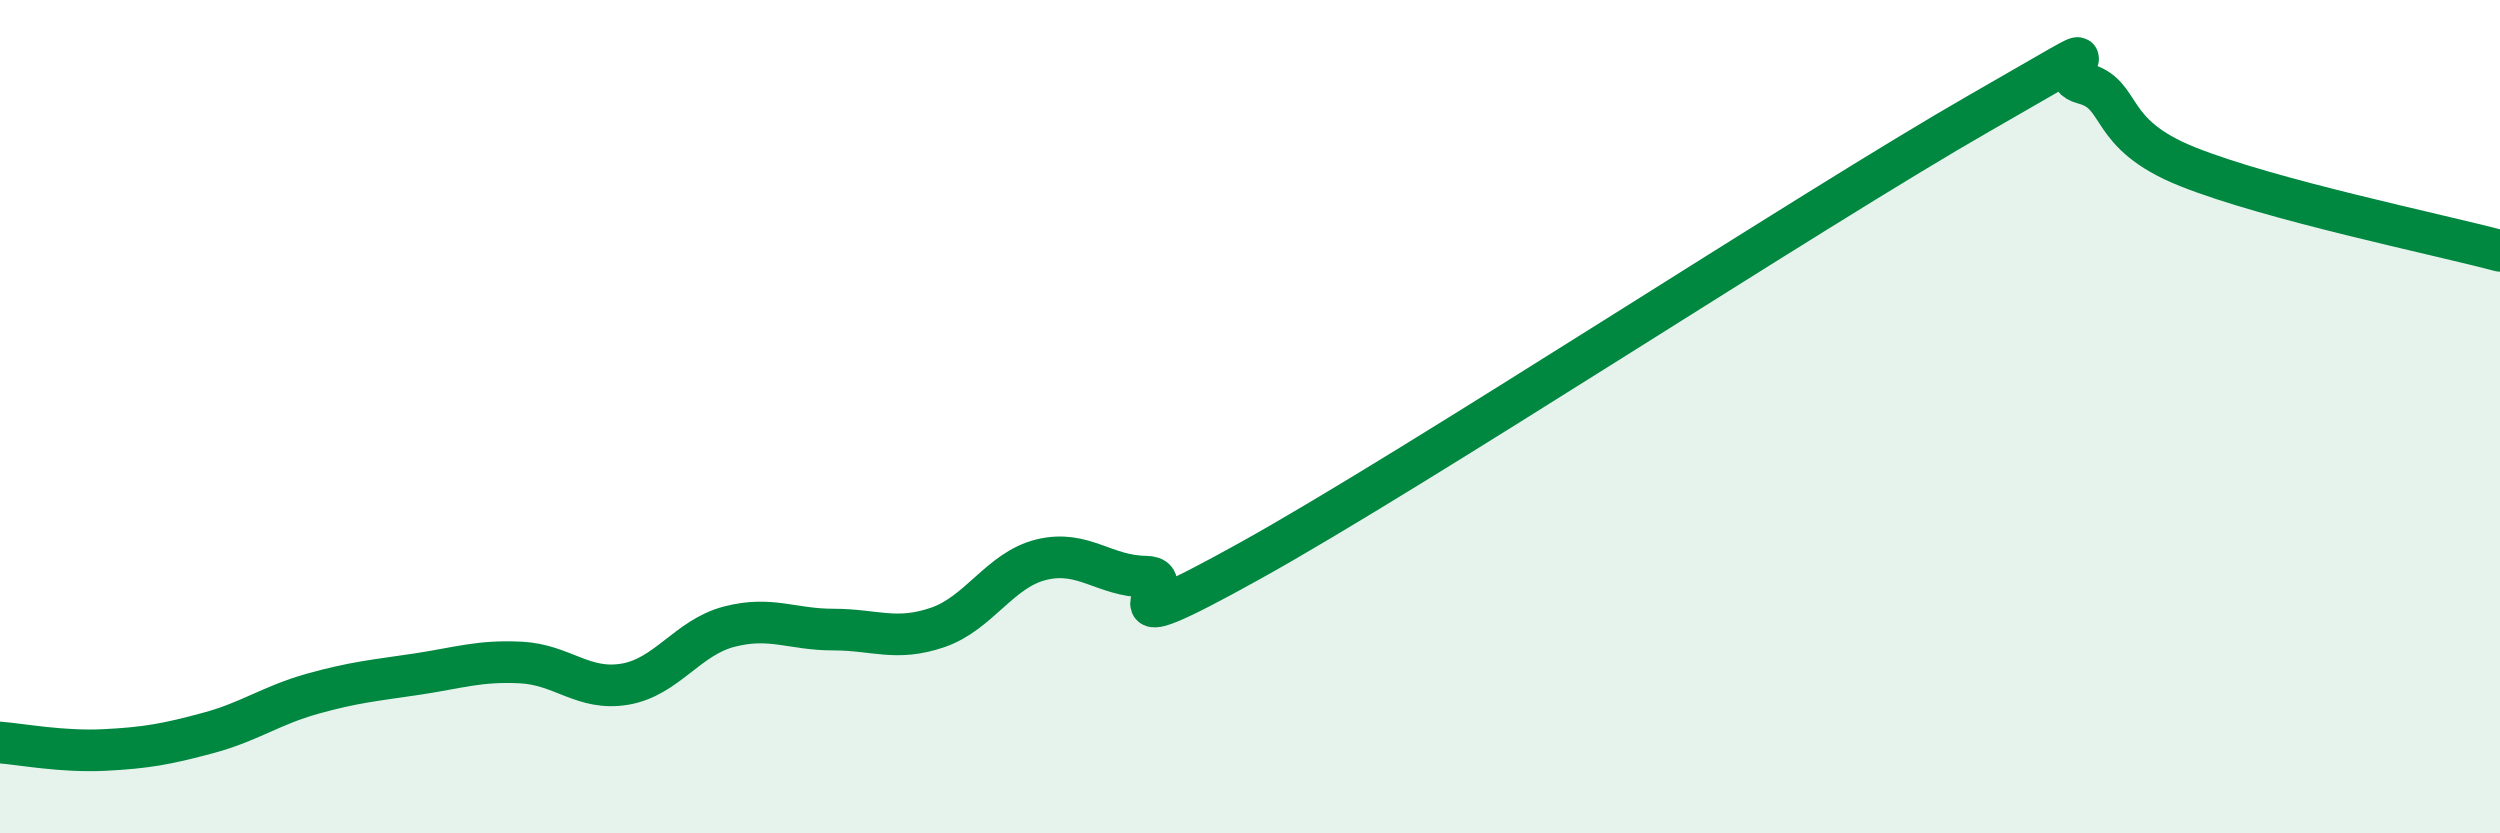 
    <svg width="60" height="20" viewBox="0 0 60 20" xmlns="http://www.w3.org/2000/svg">
      <path
        d="M 0,17.82 C 0.5,17.86 1.5,18.05 2.5,18 C 3.5,17.95 4,17.86 5,17.59 C 6,17.32 6.5,16.93 7.5,16.65 C 8.5,16.37 9,16.33 10,16.18 C 11,16.03 11.5,15.85 12.5,15.9 C 13.5,15.95 14,16.59 15,16.42 C 16,16.25 16.5,15.3 17.5,15.04 C 18.5,14.78 19,15.11 20,15.11 C 21,15.11 21.5,15.4 22.5,15.06 C 23.5,14.72 24,13.67 25,13.43 C 26,13.19 26.5,13.83 27.5,13.84 C 28.5,13.85 26,15.68 30,13.46 C 34,11.24 43.5,5.01 47.5,2.72 C 51.5,0.43 49,1.74 50,2 C 51,2.26 50.5,3.2 52.5,4 C 54.5,4.8 58.5,5.62 60,6.02L60 20L0 20Z"
        fill="#008740"
        opacity="0.1"
        stroke-linecap="round"
        stroke-linejoin="round"
      />
      <path
        d="M 0,17.82 C 0.5,17.86 1.5,18.05 2.5,18 C 3.5,17.95 4,17.86 5,17.59 C 6,17.32 6.5,16.93 7.5,16.65 C 8.5,16.37 9,16.33 10,16.18 C 11,16.03 11.5,15.85 12.5,15.9 C 13.5,15.95 14,16.59 15,16.42 C 16,16.25 16.5,15.3 17.5,15.04 C 18.5,14.78 19,15.11 20,15.11 C 21,15.11 21.5,15.4 22.5,15.06 C 23.5,14.72 24,13.67 25,13.43 C 26,13.19 26.5,13.83 27.5,13.84 C 28.5,13.85 26,15.68 30,13.46 C 34,11.24 43.5,5.01 47.5,2.72 C 51.5,0.43 49,1.74 50,2 C 51,2.26 50.5,3.2 52.5,4 C 54.5,4.8 58.5,5.62 60,6.02"
        stroke="#008740"
        stroke-width="1"
        fill="none"
        stroke-linecap="round"
        stroke-linejoin="round"
      />
    </svg>
  